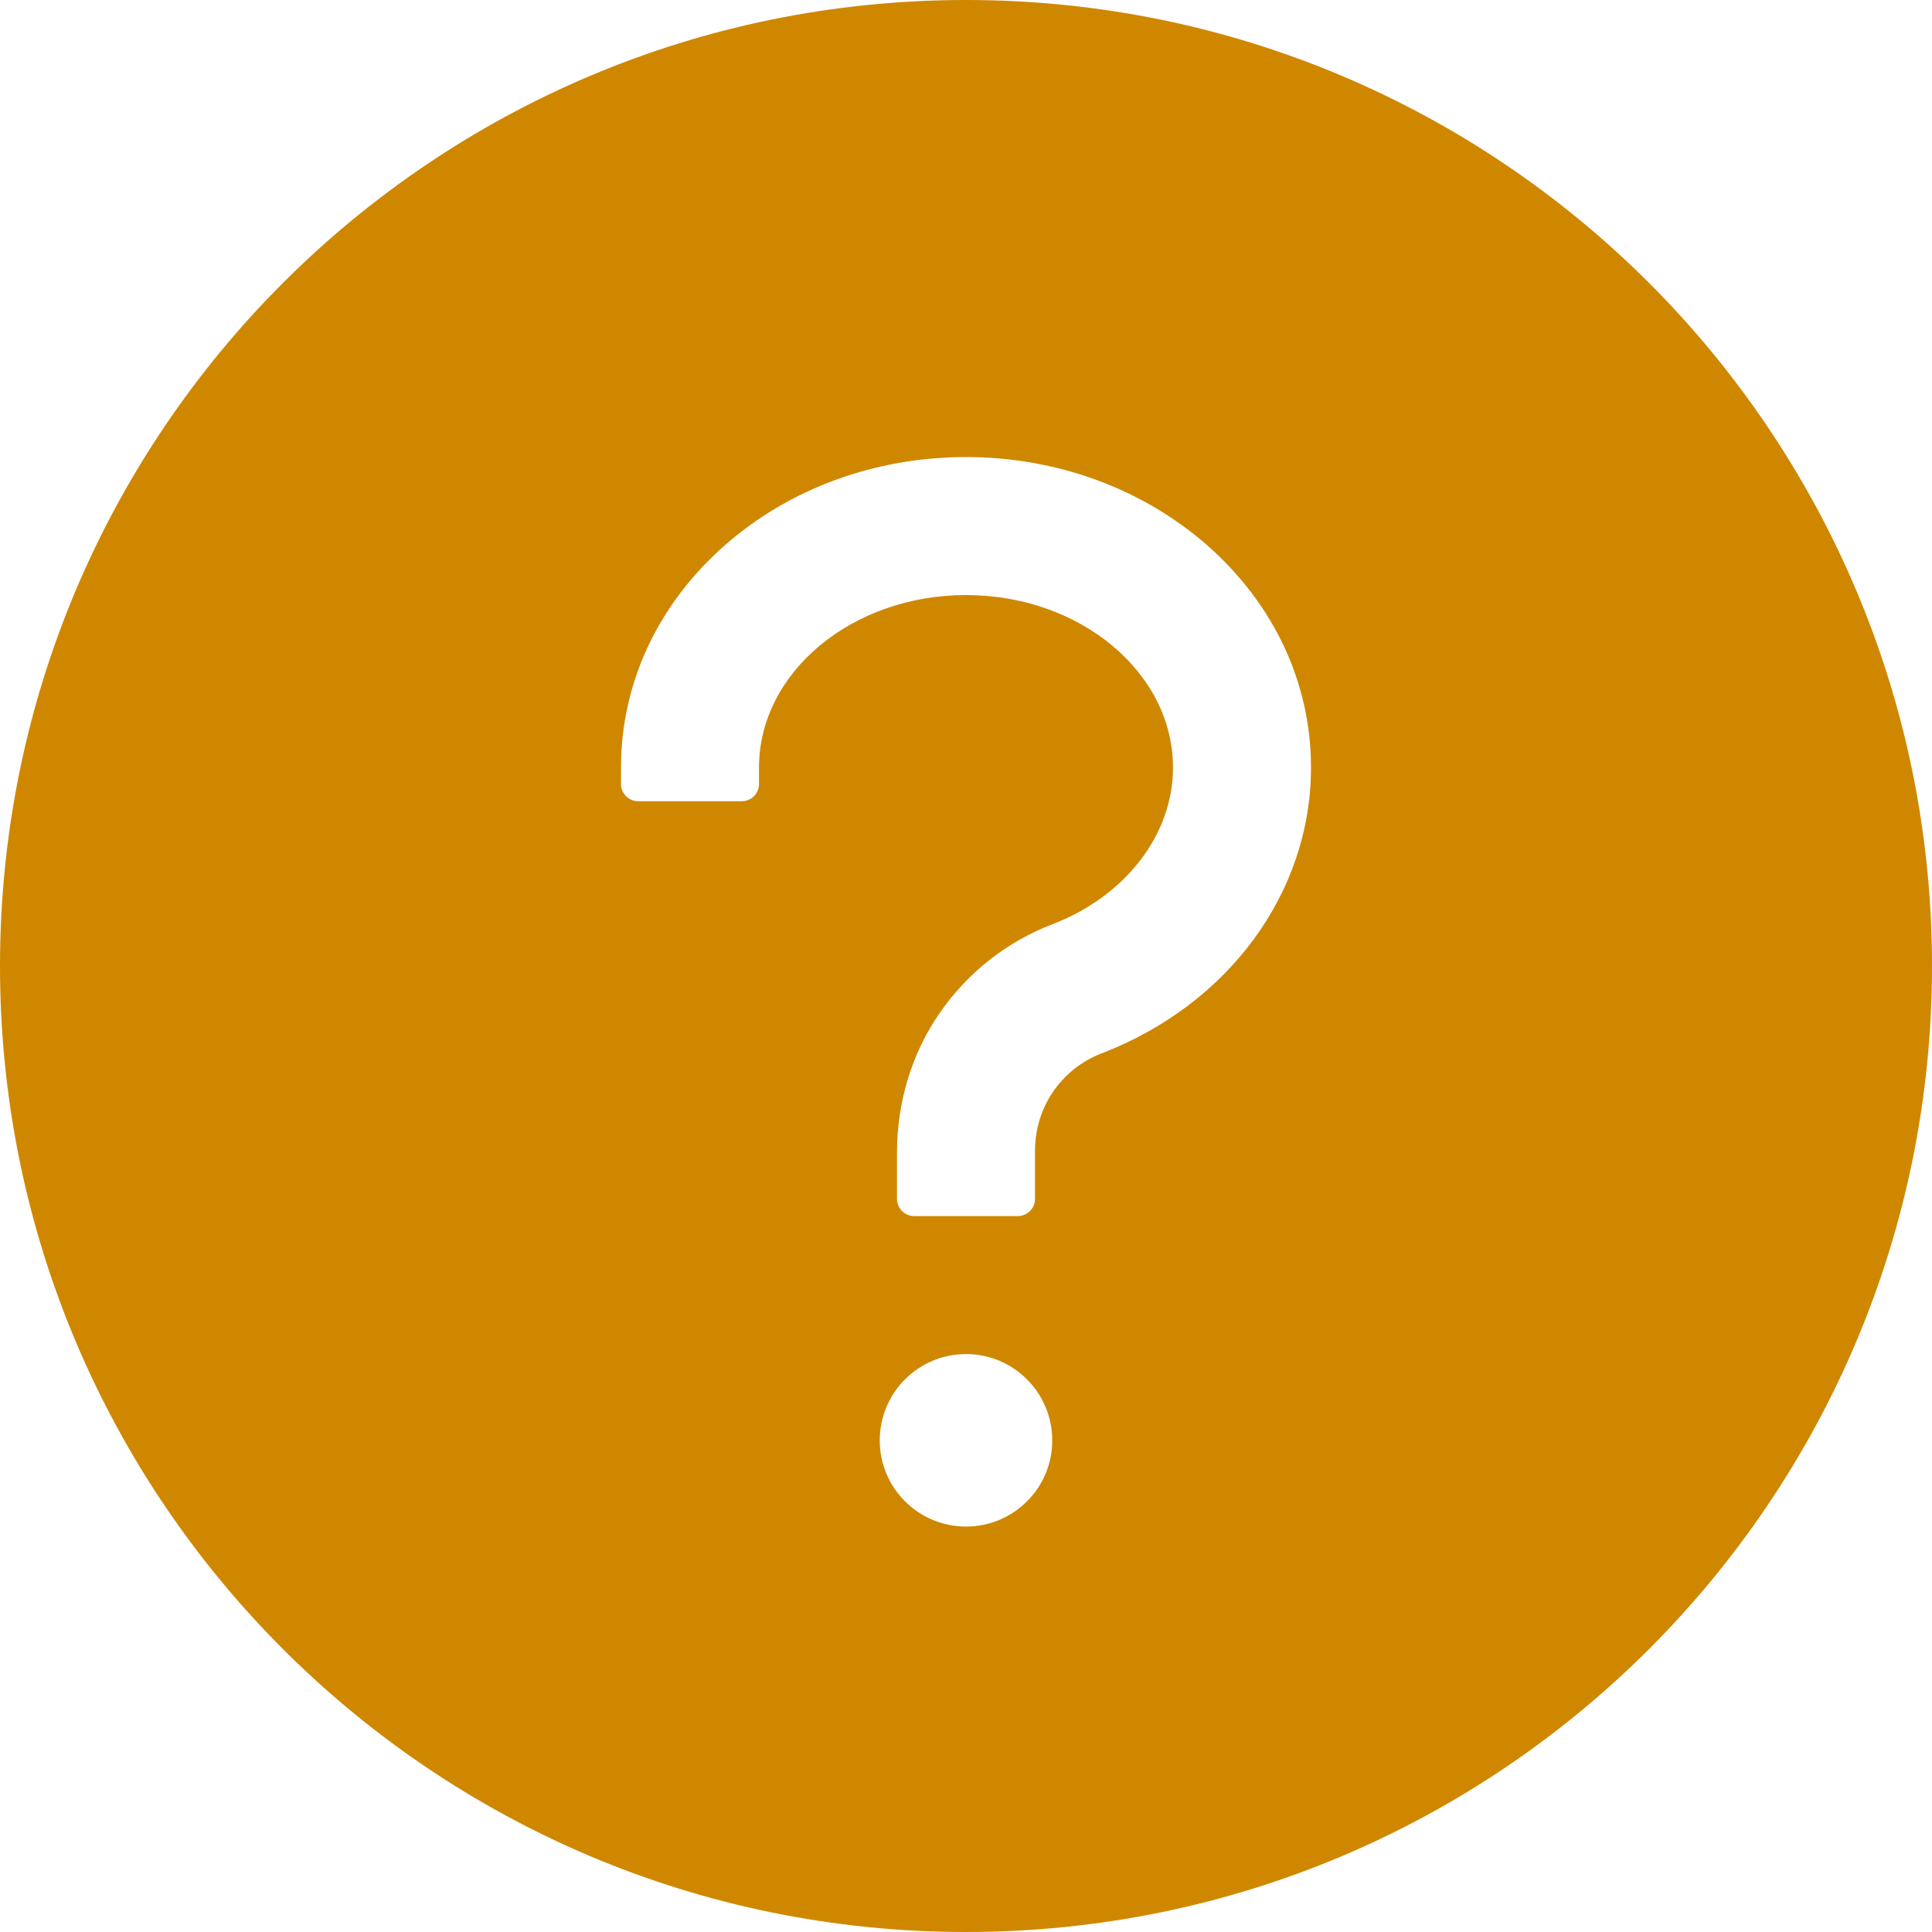 <?xml version="1.0" encoding="UTF-8"?> <svg xmlns="http://www.w3.org/2000/svg" width="14" height="14" viewBox="0 0 14 14" fill="none"> <path d="M7 0C3.134 0 0 3.134 0 7C0 10.866 3.134 14 7 14C10.866 14 14 10.866 14 7C14 3.134 10.866 0 7 0ZM7 11.062C6.655 11.062 6.375 10.783 6.375 10.438C6.375 10.092 6.655 9.812 7 9.812C7.345 9.812 7.625 10.092 7.625 10.438C7.625 10.783 7.345 11.062 7 11.062ZM7.983 7.633C7.841 7.687 7.72 7.783 7.633 7.908C7.547 8.033 7.501 8.181 7.5 8.333V8.688C7.5 8.756 7.444 8.812 7.375 8.812H6.625C6.556 8.812 6.5 8.756 6.5 8.688V8.352C6.5 7.991 6.605 7.634 6.811 7.338C7.013 7.047 7.294 6.825 7.625 6.698C8.156 6.494 8.5 6.048 8.5 5.562C8.5 4.873 7.827 4.312 7 4.312C6.173 4.312 5.5 4.873 5.5 5.562V5.681C5.5 5.75 5.444 5.806 5.375 5.806H4.625C4.556 5.806 4.5 5.75 4.5 5.681V5.562C4.5 4.948 4.769 4.375 5.256 3.948C5.725 3.538 6.344 3.312 7 3.312C7.656 3.312 8.275 3.539 8.744 3.948C9.231 4.375 9.5 4.948 9.5 5.562C9.5 6.466 8.905 7.278 7.983 7.633Z" fill="#CF8700"></path> </svg> 